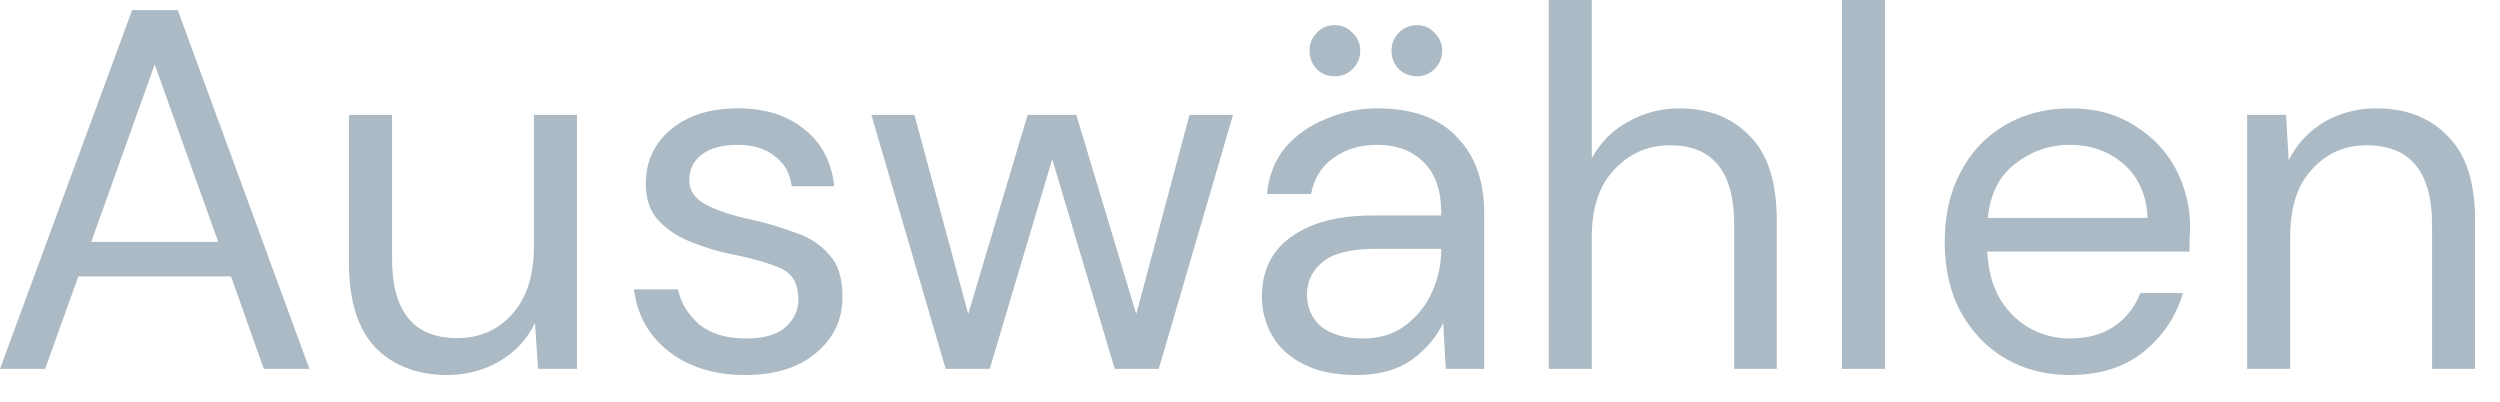 <?xml version="1.0" encoding="utf-8"?>
<svg xmlns="http://www.w3.org/2000/svg" fill="none" height="100%" overflow="visible" preserveAspectRatio="none" style="display: block;" viewBox="0 0 56 9" width="100%">
<path d="M0 8.263L2.96 0.227H3.982L6.931 8.263H5.909L5.175 6.191H1.755L1.01 8.263H0ZM2.043 5.418H4.888L3.465 1.445L2.043 5.418ZM10.021 8.4C9.347 8.4 8.813 8.191 8.415 7.791C8.016 7.373 7.818 6.745 7.818 5.9V2.573H8.782V5.791C8.782 6.982 9.267 7.573 10.239 7.573C10.736 7.573 11.146 7.4 11.466 7.045C11.796 6.682 11.96 6.173 11.96 5.518V2.573H12.924V8.263H12.052L11.984 7.236C11.807 7.6 11.544 7.882 11.192 8.091C10.847 8.291 10.457 8.4 10.021 8.4ZM16.691 8.4C16.01 8.4 15.444 8.227 14.993 7.882C14.541 7.536 14.277 7.073 14.201 6.482H15.187C15.249 6.782 15.405 7.036 15.658 7.264C15.918 7.473 16.266 7.582 16.702 7.582C17.108 7.582 17.406 7.5 17.597 7.327C17.789 7.155 17.884 6.945 17.884 6.709C17.884 6.364 17.758 6.136 17.506 6.018C17.261 5.909 16.913 5.8 16.461 5.709C16.155 5.655 15.849 5.564 15.544 5.445C15.237 5.336 14.981 5.173 14.775 4.964C14.568 4.755 14.465 4.473 14.465 4.127C14.465 3.627 14.648 3.227 15.015 2.909C15.39 2.591 15.896 2.427 16.53 2.427C17.135 2.427 17.628 2.582 18.01 2.891C18.4 3.191 18.626 3.618 18.687 4.173H17.735C17.697 3.882 17.571 3.654 17.356 3.5C17.15 3.327 16.871 3.245 16.518 3.245C16.175 3.245 15.906 3.318 15.715 3.464C15.532 3.609 15.44 3.8 15.44 4.036C15.44 4.264 15.559 4.445 15.796 4.573C16.041 4.709 16.369 4.818 16.783 4.909C17.134 4.982 17.467 5.082 17.781 5.2C18.102 5.3 18.363 5.464 18.561 5.691C18.767 5.9 18.871 6.218 18.871 6.627C18.879 7.145 18.684 7.564 18.285 7.9C17.895 8.236 17.365 8.4 16.691 8.4ZM21.183 8.263L19.519 2.573H20.483L21.688 7.036L23.019 2.573H24.109L25.452 7.036L26.645 2.573H27.62L25.956 8.263H24.97L23.57 3.564L22.17 8.263H21.183ZM30.378 8.4C29.903 8.4 29.509 8.318 29.196 8.155C28.882 8 28.649 7.782 28.496 7.518C28.343 7.245 28.266 6.955 28.266 6.646C28.266 6.064 28.488 5.609 28.932 5.3C29.375 4.982 29.98 4.827 30.745 4.827H32.283V4.764C32.283 4.264 32.152 3.891 31.893 3.636C31.632 3.373 31.285 3.245 30.848 3.245C30.474 3.245 30.148 3.336 29.873 3.536C29.605 3.718 29.437 3.991 29.368 4.345H28.381C28.419 3.936 28.557 3.582 28.795 3.3C29.039 3.018 29.341 2.809 29.701 2.664C30.06 2.509 30.443 2.427 30.848 2.427C31.644 2.427 32.24 2.645 32.638 3.073C33.044 3.491 33.246 4.055 33.246 4.764V8.263H32.386L32.328 7.236C32.168 7.564 31.931 7.836 31.617 8.064C31.311 8.282 30.898 8.4 30.378 8.4ZM30.527 7.582C30.895 7.582 31.207 7.491 31.468 7.3C31.735 7.1 31.938 6.854 32.076 6.545C32.214 6.245 32.283 5.918 32.283 5.582V5.573H30.826C30.259 5.573 29.857 5.673 29.621 5.873C29.391 6.064 29.276 6.309 29.276 6.6C29.276 6.891 29.384 7.136 29.597 7.318C29.819 7.491 30.129 7.582 30.527 7.582ZM31.744 1.709C31.583 1.709 31.445 1.655 31.33 1.545C31.223 1.436 31.17 1.291 31.17 1.136C31.17 0.982 31.223 0.846 31.33 0.736C31.445 0.618 31.583 0.564 31.744 0.564C31.896 0.564 32.026 0.618 32.134 0.736C32.248 0.846 32.306 0.982 32.306 1.136C32.306 1.291 32.248 1.436 32.134 1.545C32.026 1.655 31.896 1.709 31.744 1.709ZM29.896 1.709C29.735 1.709 29.601 1.655 29.495 1.545C29.386 1.436 29.334 1.291 29.334 1.136C29.334 0.982 29.386 0.846 29.495 0.736C29.601 0.618 29.735 0.564 29.896 0.564C30.056 0.564 30.19 0.618 30.297 0.736C30.413 0.846 30.47 0.982 30.47 1.136C30.47 1.291 30.413 1.436 30.297 1.545C30.19 1.655 30.056 1.709 29.896 1.709ZM34.693 8.263V0H35.656V3.545C35.848 3.191 36.119 2.918 36.471 2.727C36.823 2.527 37.206 2.427 37.618 2.427C38.276 2.427 38.804 2.636 39.202 3.054C39.6 3.454 39.799 4.082 39.799 4.936V8.263H38.846V5.036C38.846 3.845 38.368 3.254 37.412 3.254C36.915 3.254 36.497 3.436 36.161 3.8C35.825 4.145 35.656 4.654 35.656 5.309V8.263H34.693ZM41.259 8.263V0H42.223V8.263H41.259ZM46.362 8.4C45.818 8.4 45.336 8.273 44.916 8.027C44.495 7.782 44.162 7.427 43.917 6.982C43.68 6.545 43.562 6.018 43.562 5.418C43.562 4.818 43.68 4.3 43.917 3.855C44.155 3.4 44.484 3.054 44.905 2.809C45.333 2.554 45.825 2.427 46.385 2.427C46.935 2.427 47.409 2.554 47.807 2.809C48.213 3.054 48.523 3.382 48.736 3.782C48.951 4.191 49.058 4.627 49.058 5.091C49.058 5.173 49.054 5.264 49.046 5.345C49.046 5.427 49.046 5.527 49.046 5.636H44.514C44.537 6.064 44.636 6.427 44.813 6.718C44.996 7.009 45.222 7.218 45.489 7.364C45.765 7.509 46.056 7.582 46.362 7.582C46.759 7.582 47.093 7.491 47.36 7.309C47.627 7.127 47.823 6.873 47.945 6.564H48.897C48.745 7.091 48.45 7.527 48.014 7.882C47.586 8.227 47.035 8.4 46.362 8.4ZM46.362 3.245C45.903 3.245 45.493 3.391 45.134 3.673C44.782 3.945 44.579 4.354 44.526 4.882H48.105C48.083 4.373 47.907 3.973 47.578 3.682C47.249 3.391 46.844 3.245 46.362 3.245ZM50.336 8.263V2.573H51.208L51.266 3.591C51.449 3.227 51.713 2.945 52.057 2.736C52.402 2.536 52.792 2.427 53.227 2.427C53.9 2.427 54.436 2.636 54.834 3.054C55.239 3.454 55.442 4.082 55.442 4.936V8.263H54.478V5.036C54.478 3.845 53.989 3.254 53.01 3.254C52.52 3.254 52.11 3.436 51.782 3.8C51.461 4.145 51.3 4.654 51.3 5.309V8.263H50.336Z" fill="#ABBAC4" id="Vector"/>
</svg>
